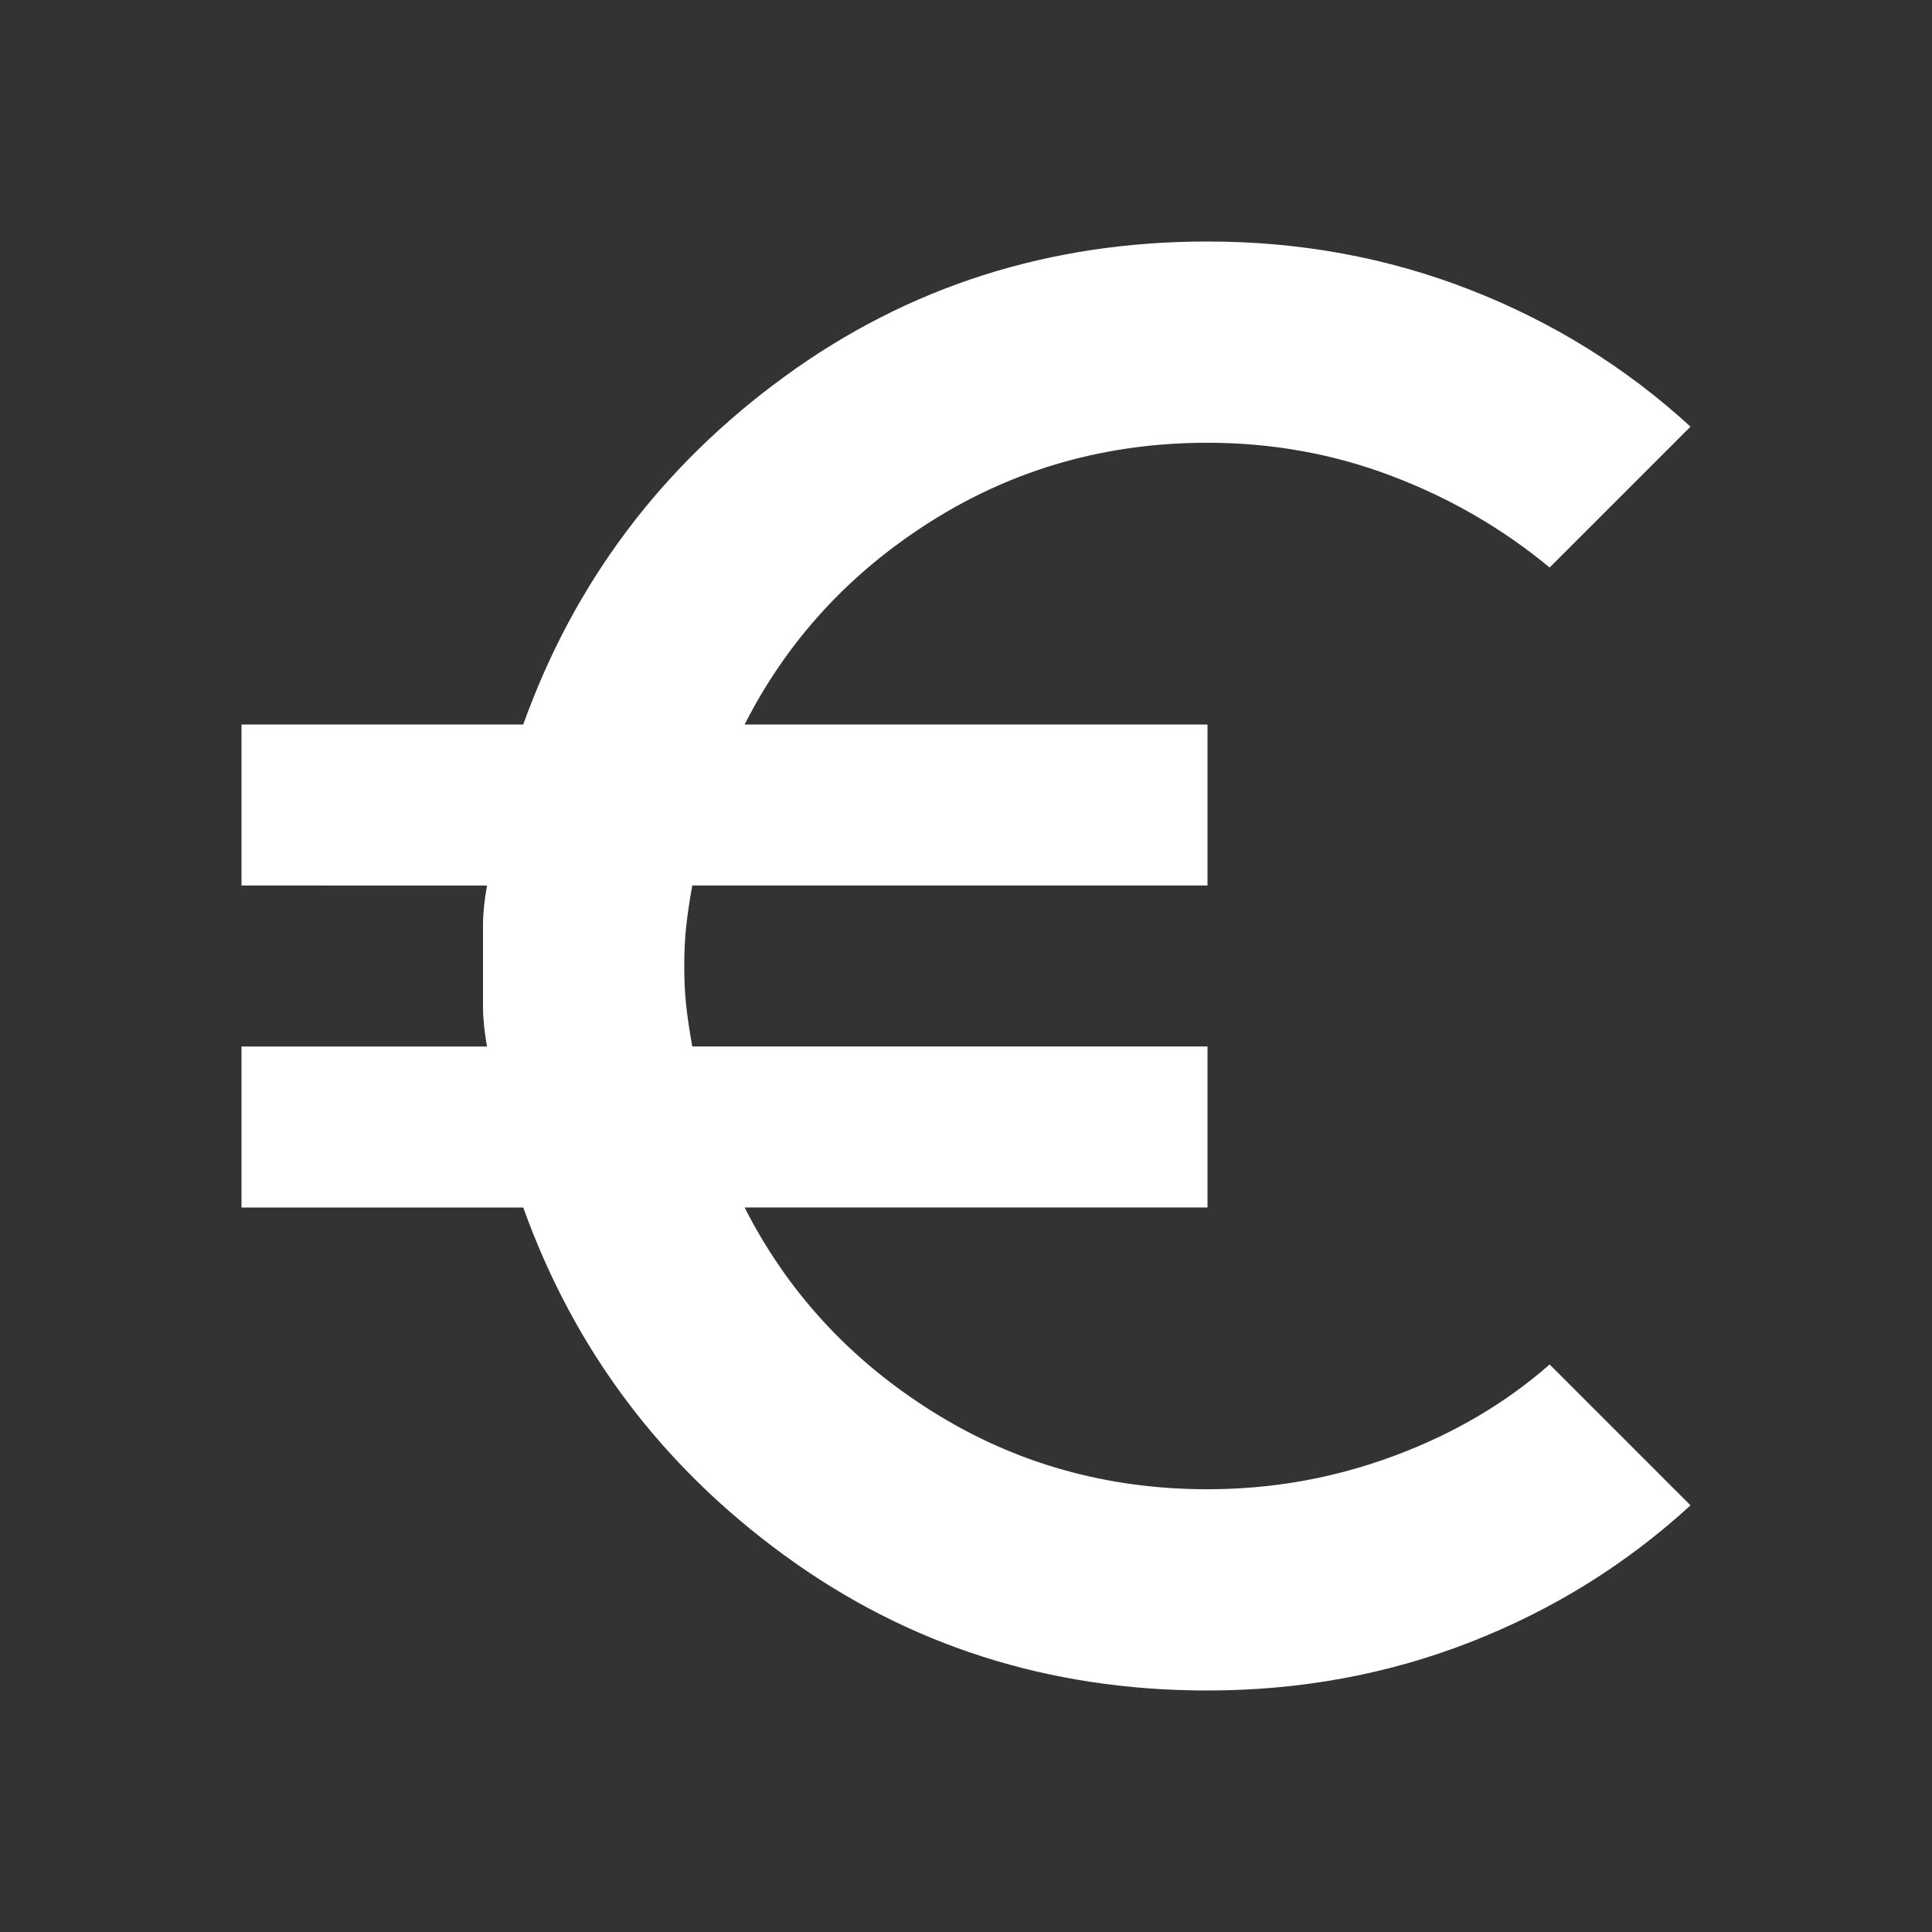 <svg xmlns="http://www.w3.org/2000/svg" height="24px" viewBox="0 -960 960 960" width="24px" fill="#fff"><rect x="0" y="-960" width="960" height="960" fill="#333333" stroke="none"/><path d="M600-120q-118 0-210-67T260-360H120v-80h122q-2-11-2-20v-40q0-9 2-20H120v-80h140q38-106 130-173t210-67q69 0 130.5 24T840-748l-70 70q-35-29-78.5-45.5T600-740q-75 0-136.5 38.5T370-600h230v80H344q-2 11-3 20t-1 20q0 11 1 20t3 20h256v80H370q32 63 93.5 101.5T600-220q48 0 92.5-16.5T770-282l70 70q-48 44-109.5 68T600-120Z"/></svg>